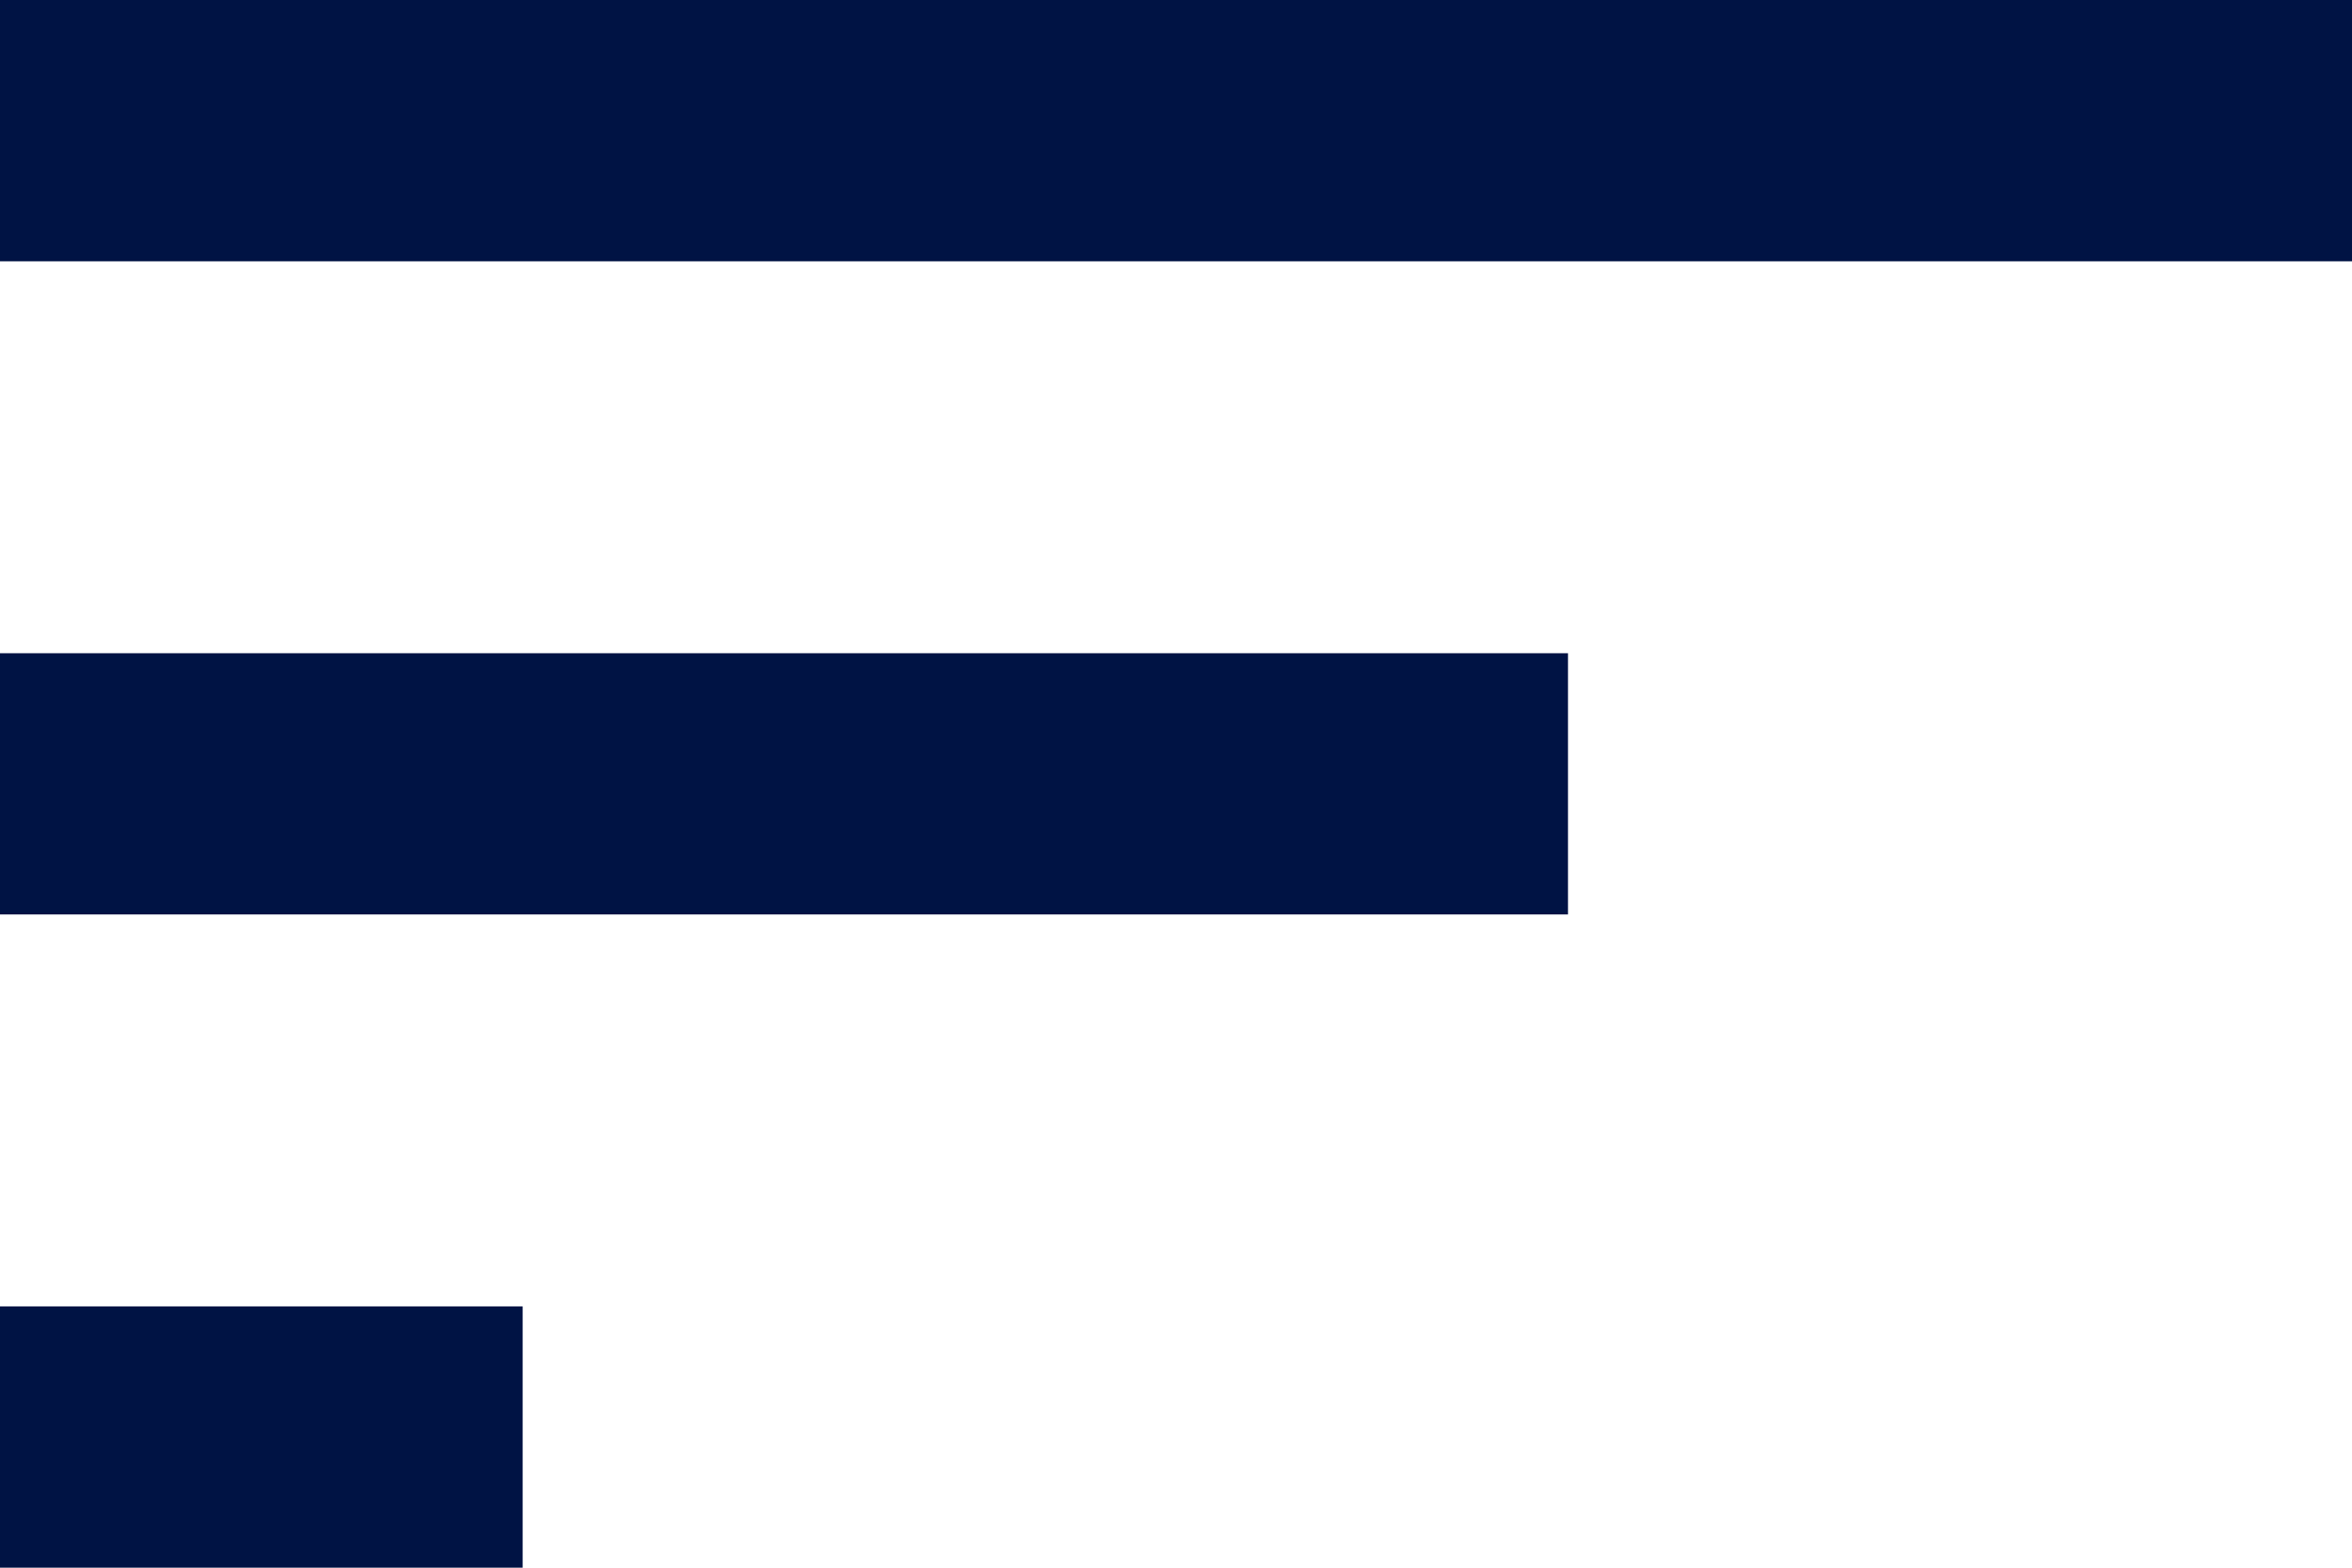 <svg viewBox="0 0 18 12" xmlns="http://www.w3.org/2000/svg" xmlns:xlink="http://www.w3.org/1999/xlink" width="18" height="12" fill="none" customFrame="#000000">
	<path id="Vector" d="M0 12L4 12L4 10L0 10L0 12ZM0 0L0 2L18 2L18 0L0 0ZM0 7L12 7L12 5L0 5L0 7Z" fill="rgb(0,19.197,68.254)" fill-rule="nonzero" />
</svg>
